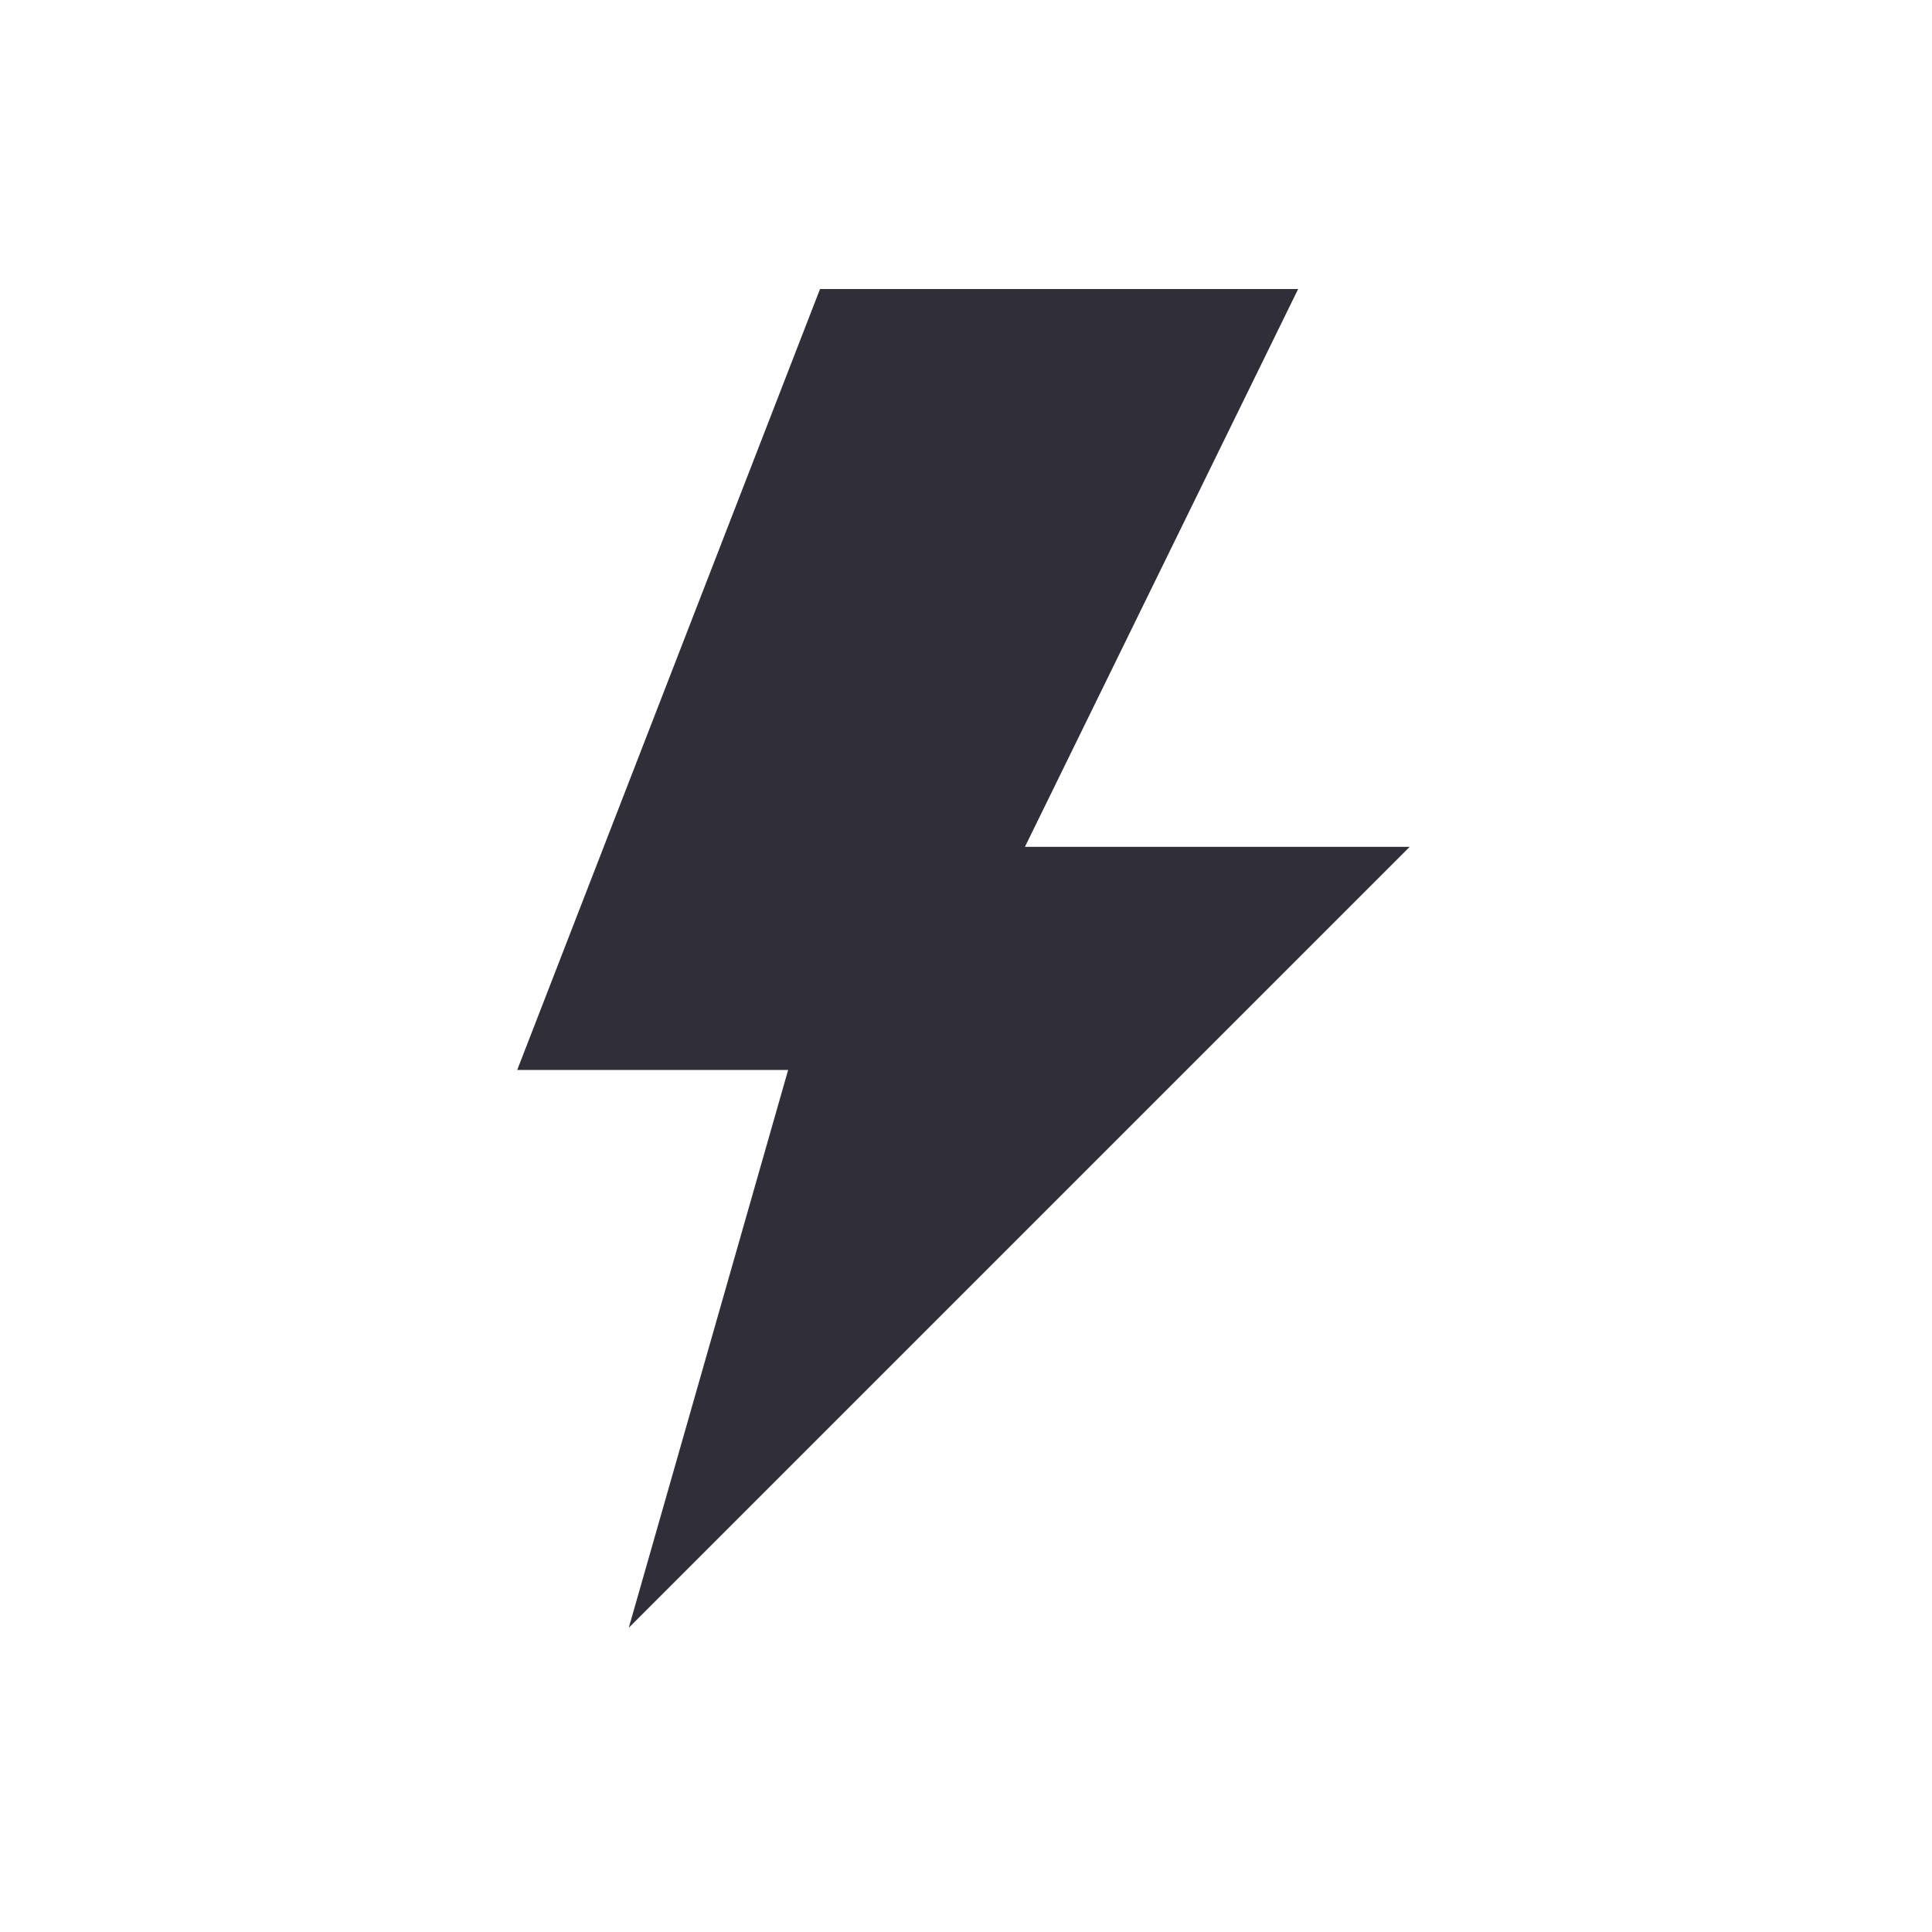 <?xml version="1.0" encoding="UTF-8"?> <svg xmlns="http://www.w3.org/2000/svg" width="127" height="127" viewBox="0 0 127 127" fill="none"> <path fill-rule="evenodd" clip-rule="evenodd" d="M53.904 19H85.333L67.374 55.667H92.666L41.333 107L51.809 70.333H33.999L53.904 19Z" fill="#302E39"></path> </svg> 